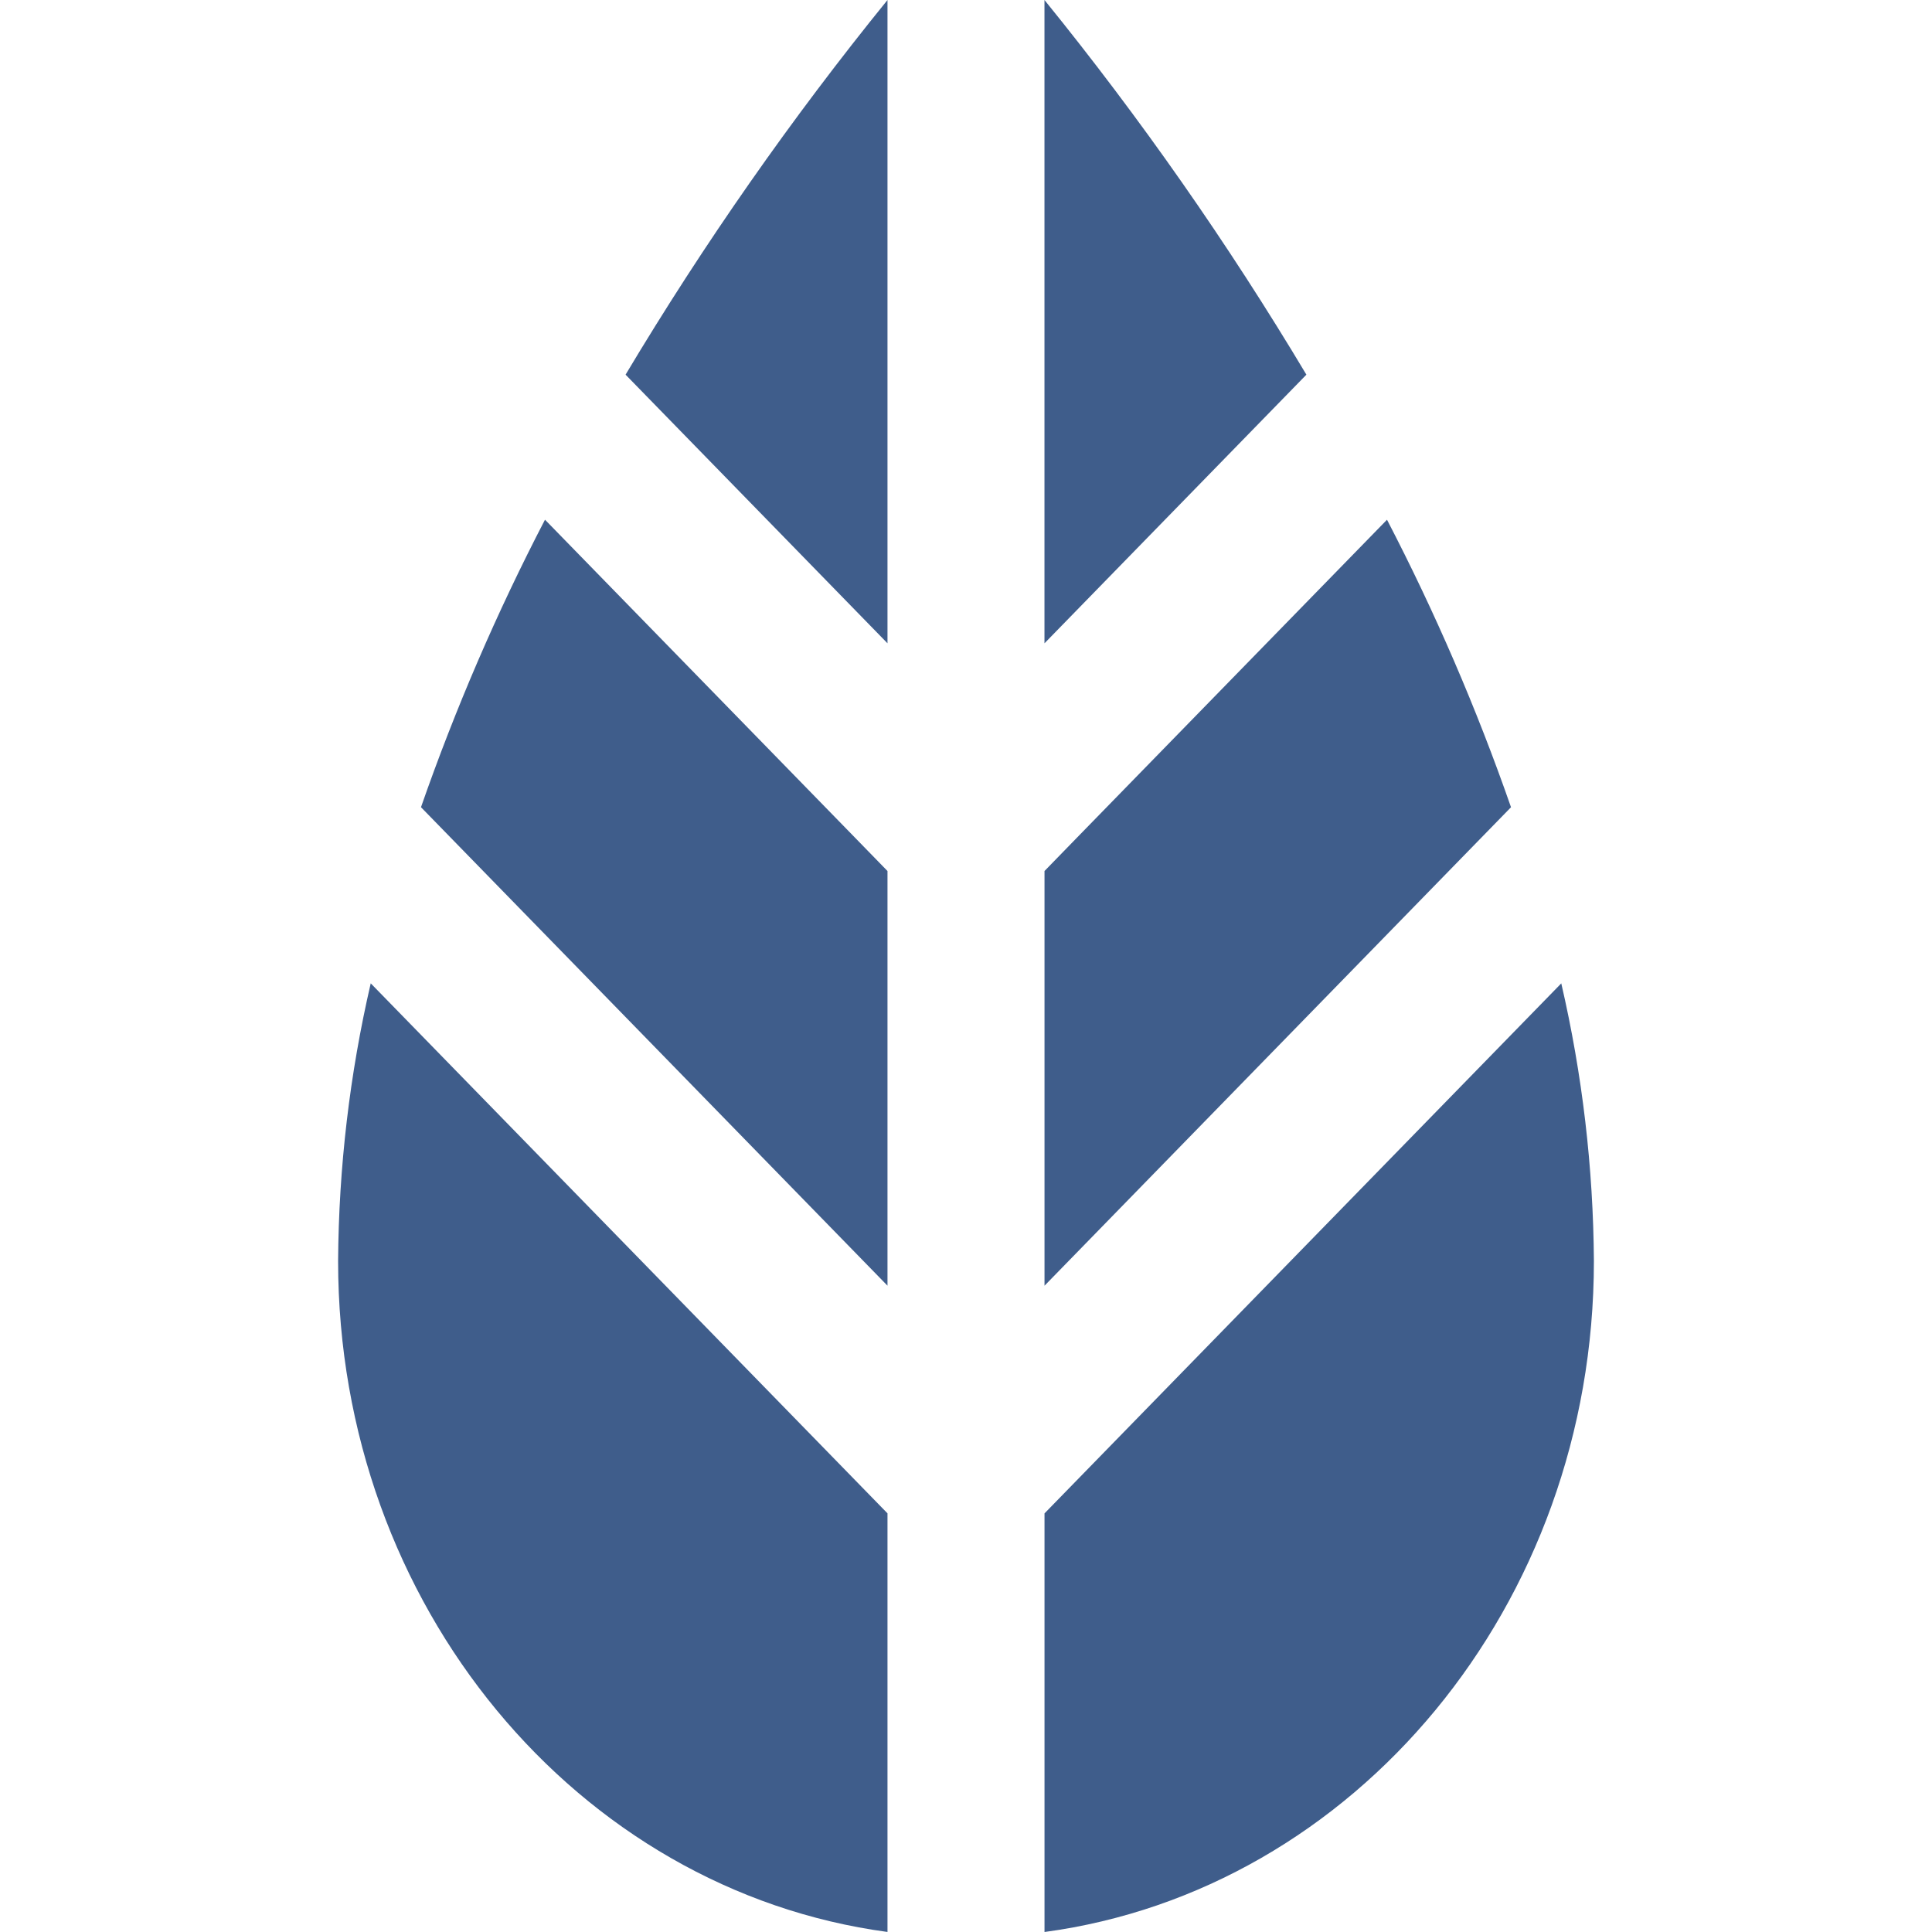 <?xml version="1.0" encoding="UTF-8"?> <svg xmlns="http://www.w3.org/2000/svg" id="Layer_1" viewBox="0 0 442 442"><defs><style>.cls-1{fill:#3f5d8b;}</style></defs><path class="cls-1" d="M238.952,147.176V0c21.954,27.059,41.98,55.705,59.923,85.715l-59.923,61.462ZM203.039,199.27l-7.436-7.635-70.92-72.739c-11.008,21.186-20.491,43.169-28.371,65.774l106.727,109.467v-94.868ZM238.961,199.27v94.873l106.726-109.466c-7.881-22.605-17.363-44.588-28.371-65.774l-70.927,72.732-7.429,7.635ZM238.961,346.234v95.766c70.85-9.527,125.689-74.595,125.689-153.508-.141-21.394-2.645-42.703-7.464-63.518l-118.225,121.259ZM195.604,338.597l-110.79-113.632c-4.819,20.816-7.323,42.125-7.464,63.519,0,78.911,54.839,143.98,125.689,153.507v-95.769l-7.436-7.625ZM203.039,147.174V0c-21.954,27.059-41.98,55.705-59.922,85.715l59.922,61.459Z"></path></svg> 